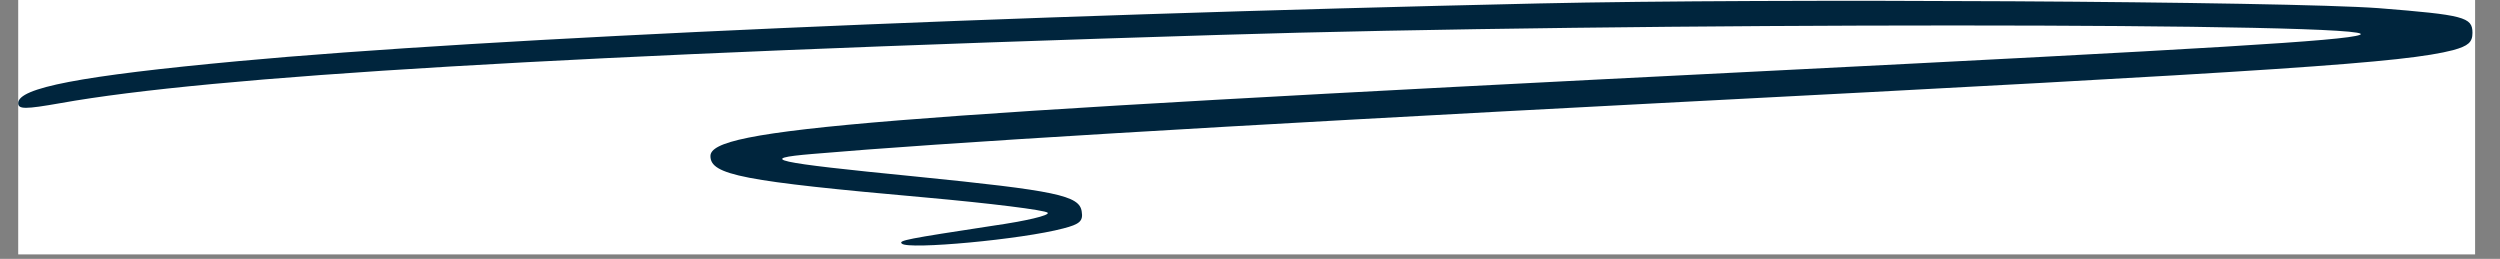 <svg xmlns="http://www.w3.org/2000/svg" xmlns:xlink="http://www.w3.org/1999/xlink" width="367" zoomAndPan="magnify" viewBox="0 0 275.25 28.5" height="38" preserveAspectRatio="xMidYMid meet" version="1.0"><rect x="0" y="0" width="275.25" height="28.5" fill="#808080" stroke="none"/><defs><clipPath id="fd5defe43a"><path d="M 2.004 0 L 272.508 0 L 272.508 28.008 L 2.004 28.008 Z M 2.004 0 " clip-rule="nonzero"/></clipPath><clipPath id="8cb986c600"><path d="M 2.004 0 L 272.508 0 L 272.508 28 L 2.004 28 Z M 2.004 0 " clip-rule="nonzero"/></clipPath></defs><g clip-path="url(#fd5defe43a)"><path fill="#ffffff" d="M 2.004 0 L 272.508 0 L 272.508 28.008 L 2.004 28.008 Z M 2.004 0 " fill-opacity="1" fill-rule="nonzero"/></g><g clip-path="url(#8cb986c600)"><path fill="#00253d" d="M 169.445 0.379 C 110.207 1.707 53.566 4.191 26.254 6.73 C 8.816 8.348 2.004 9.676 2.004 11.352 C 2.004 12.043 2.754 12.043 6.68 11.352 C 23.137 8.406 62.34 6.039 134.227 3.844 C 178.625 2.457 263.559 2.457 259.809 3.844 C 258.074 4.48 243.699 5.344 193.117 7.887 C 95.309 12.793 78.219 14.18 78.219 17.18 C 78.219 19.262 81.742 19.953 101.891 21.742 C 108.992 22.379 115.055 23.129 115.344 23.418 C 115.633 23.707 112.922 24.34 109.281 24.859 C 99.812 26.305 98.891 26.477 99.293 26.824 C 99.988 27.516 112.516 26.363 117.078 25.148 C 118.867 24.688 119.27 24.34 119.098 23.301 C 118.867 21.512 116.27 20.992 100.797 19.434 C 84.973 17.875 83.242 17.469 89.477 16.949 C 103.508 15.738 133.07 13.949 182.727 11.352 C 251.953 7.77 264.715 6.902 270.086 5.52 C 271.758 5.055 272.219 4.652 272.219 3.613 C 272.219 1.883 271.297 1.648 261.887 0.898 C 251.609 0.148 195.199 -0.199 169.445 0.379 Z M 169.445 0.379 " fill-opacity="1" fill-rule="nonzero"/></g></svg>